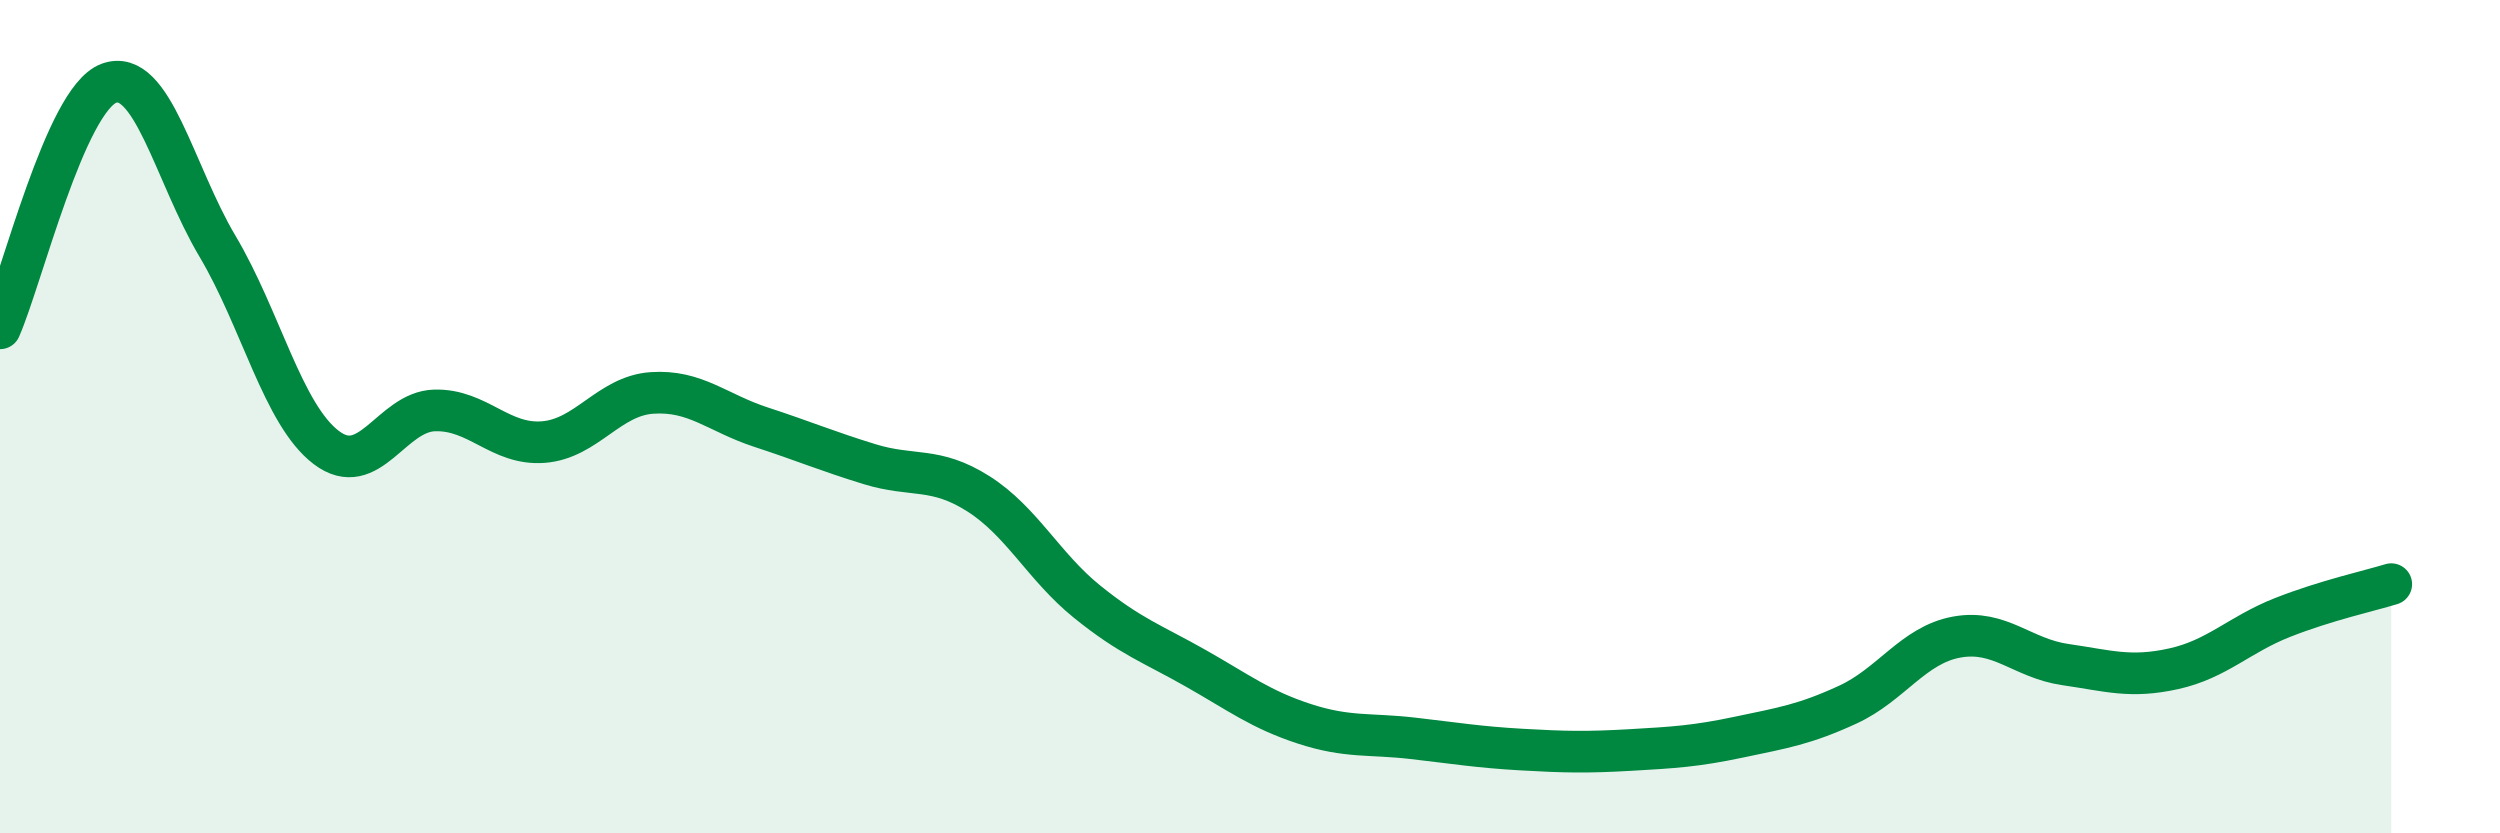
    <svg width="60" height="20" viewBox="0 0 60 20" xmlns="http://www.w3.org/2000/svg">
      <path
        d="M 0,7.88 C 0.52,6.7 1.57,2.39 2.61,2 C 3.65,1.61 4.18,4.16 5.22,5.91 C 6.26,7.66 6.79,9.95 7.83,10.74 C 8.87,11.53 9.39,9.88 10.43,9.85 C 11.47,9.82 12,10.69 13.04,10.61 C 14.08,10.53 14.61,9.5 15.65,9.43 C 16.69,9.36 17.22,9.91 18.26,10.25 C 19.3,10.59 19.83,10.82 20.87,11.14 C 21.91,11.46 22.44,11.19 23.48,11.85 C 24.52,12.51 25.05,13.6 26.09,14.44 C 27.13,15.28 27.66,15.45 28.7,16.04 C 29.74,16.63 30.26,17.03 31.3,17.37 C 32.34,17.71 32.87,17.6 33.91,17.72 C 34.95,17.84 35.48,17.93 36.52,17.99 C 37.56,18.05 38.09,18.06 39.13,18 C 40.17,17.94 40.7,17.91 41.74,17.69 C 42.78,17.47 43.31,17.39 44.35,16.91 C 45.39,16.43 45.92,15.48 46.96,15.29 C 48,15.1 48.53,15.8 49.57,15.95 C 50.61,16.1 51.13,16.28 52.17,16.05 C 53.21,15.82 53.74,15.23 54.78,14.82 C 55.82,14.41 56.87,14.18 57.39,14.02L57.39 20L0 20Z"
        fill="#008740"
        opacity="0.1"
        stroke-linecap="round"
        stroke-linejoin="round"
      />
      <path
        d="M 0,7.88 C 0.52,6.7 1.57,2.39 2.61,2 C 3.65,1.61 4.18,4.16 5.22,5.91 C 6.26,7.66 6.79,9.95 7.83,10.74 C 8.87,11.53 9.39,9.88 10.43,9.85 C 11.47,9.82 12,10.69 13.04,10.61 C 14.08,10.53 14.61,9.5 15.65,9.43 C 16.69,9.36 17.22,9.91 18.26,10.25 C 19.3,10.59 19.83,10.82 20.87,11.14 C 21.91,11.46 22.44,11.19 23.48,11.85 C 24.52,12.51 25.05,13.6 26.09,14.44 C 27.13,15.28 27.66,15.45 28.7,16.04 C 29.74,16.63 30.26,17.03 31.3,17.37 C 32.34,17.71 32.87,17.6 33.91,17.72 C 34.95,17.84 35.48,17.93 36.52,17.99 C 37.56,18.05 38.09,18.06 39.13,18 C 40.17,17.94 40.7,17.91 41.74,17.69 C 42.78,17.47 43.31,17.39 44.35,16.91 C 45.39,16.43 45.92,15.48 46.96,15.29 C 48,15.1 48.53,15.8 49.57,15.95 C 50.61,16.1 51.13,16.28 52.17,16.05 C 53.21,15.82 53.74,15.23 54.78,14.82 C 55.82,14.41 56.87,14.18 57.39,14.02"
        stroke="#008740"
        stroke-width="1"
        fill="none"
        stroke-linecap="round"
        stroke-linejoin="round"
      />
    </svg>
  